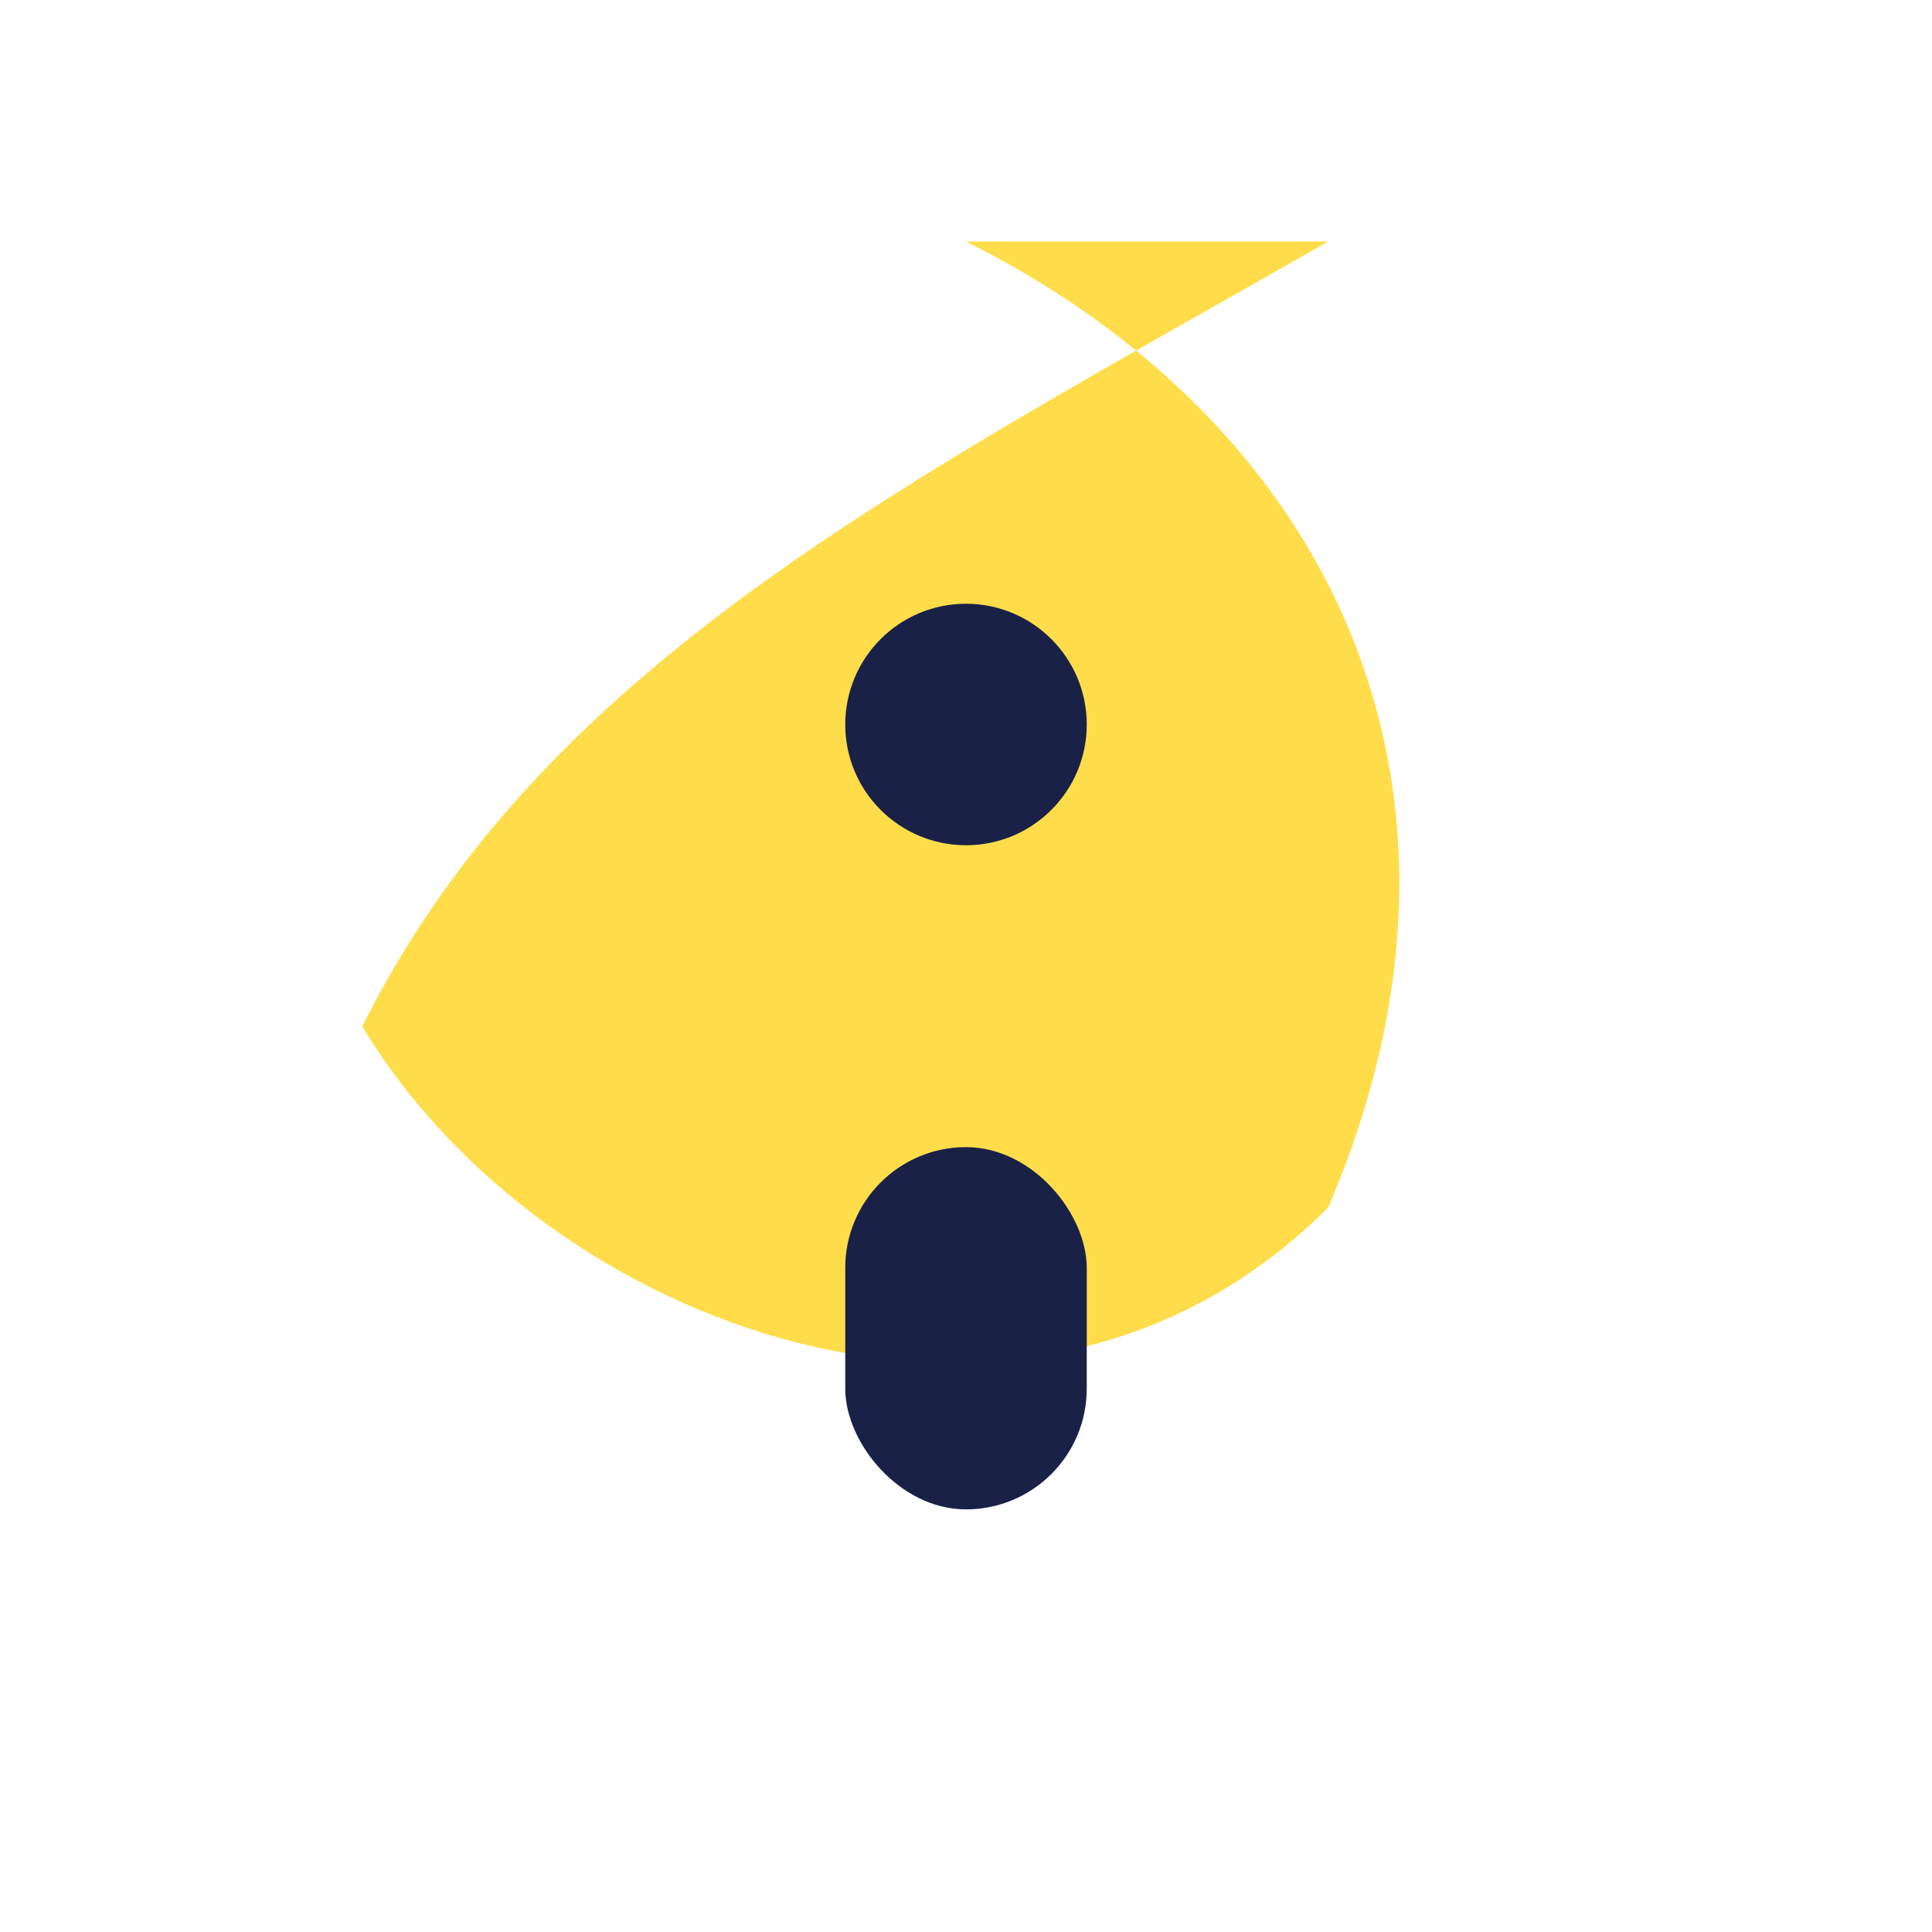 <?xml version="1.0" encoding="UTF-8"?>
<svg xmlns="http://www.w3.org/2000/svg" width="32" height="32" viewBox="0 0 32 32"><path d="M16 4c6 3 9 9 6 16-5 5-13 2-16-3 3-6 9-9 16-13z" fill="#FFDD4A"/><rect x="14" y="19" width="4" height="6" rx="2" fill="#1A2147"/><circle cx="16" cy="12" r="2" fill="#1A2147"/></svg>
